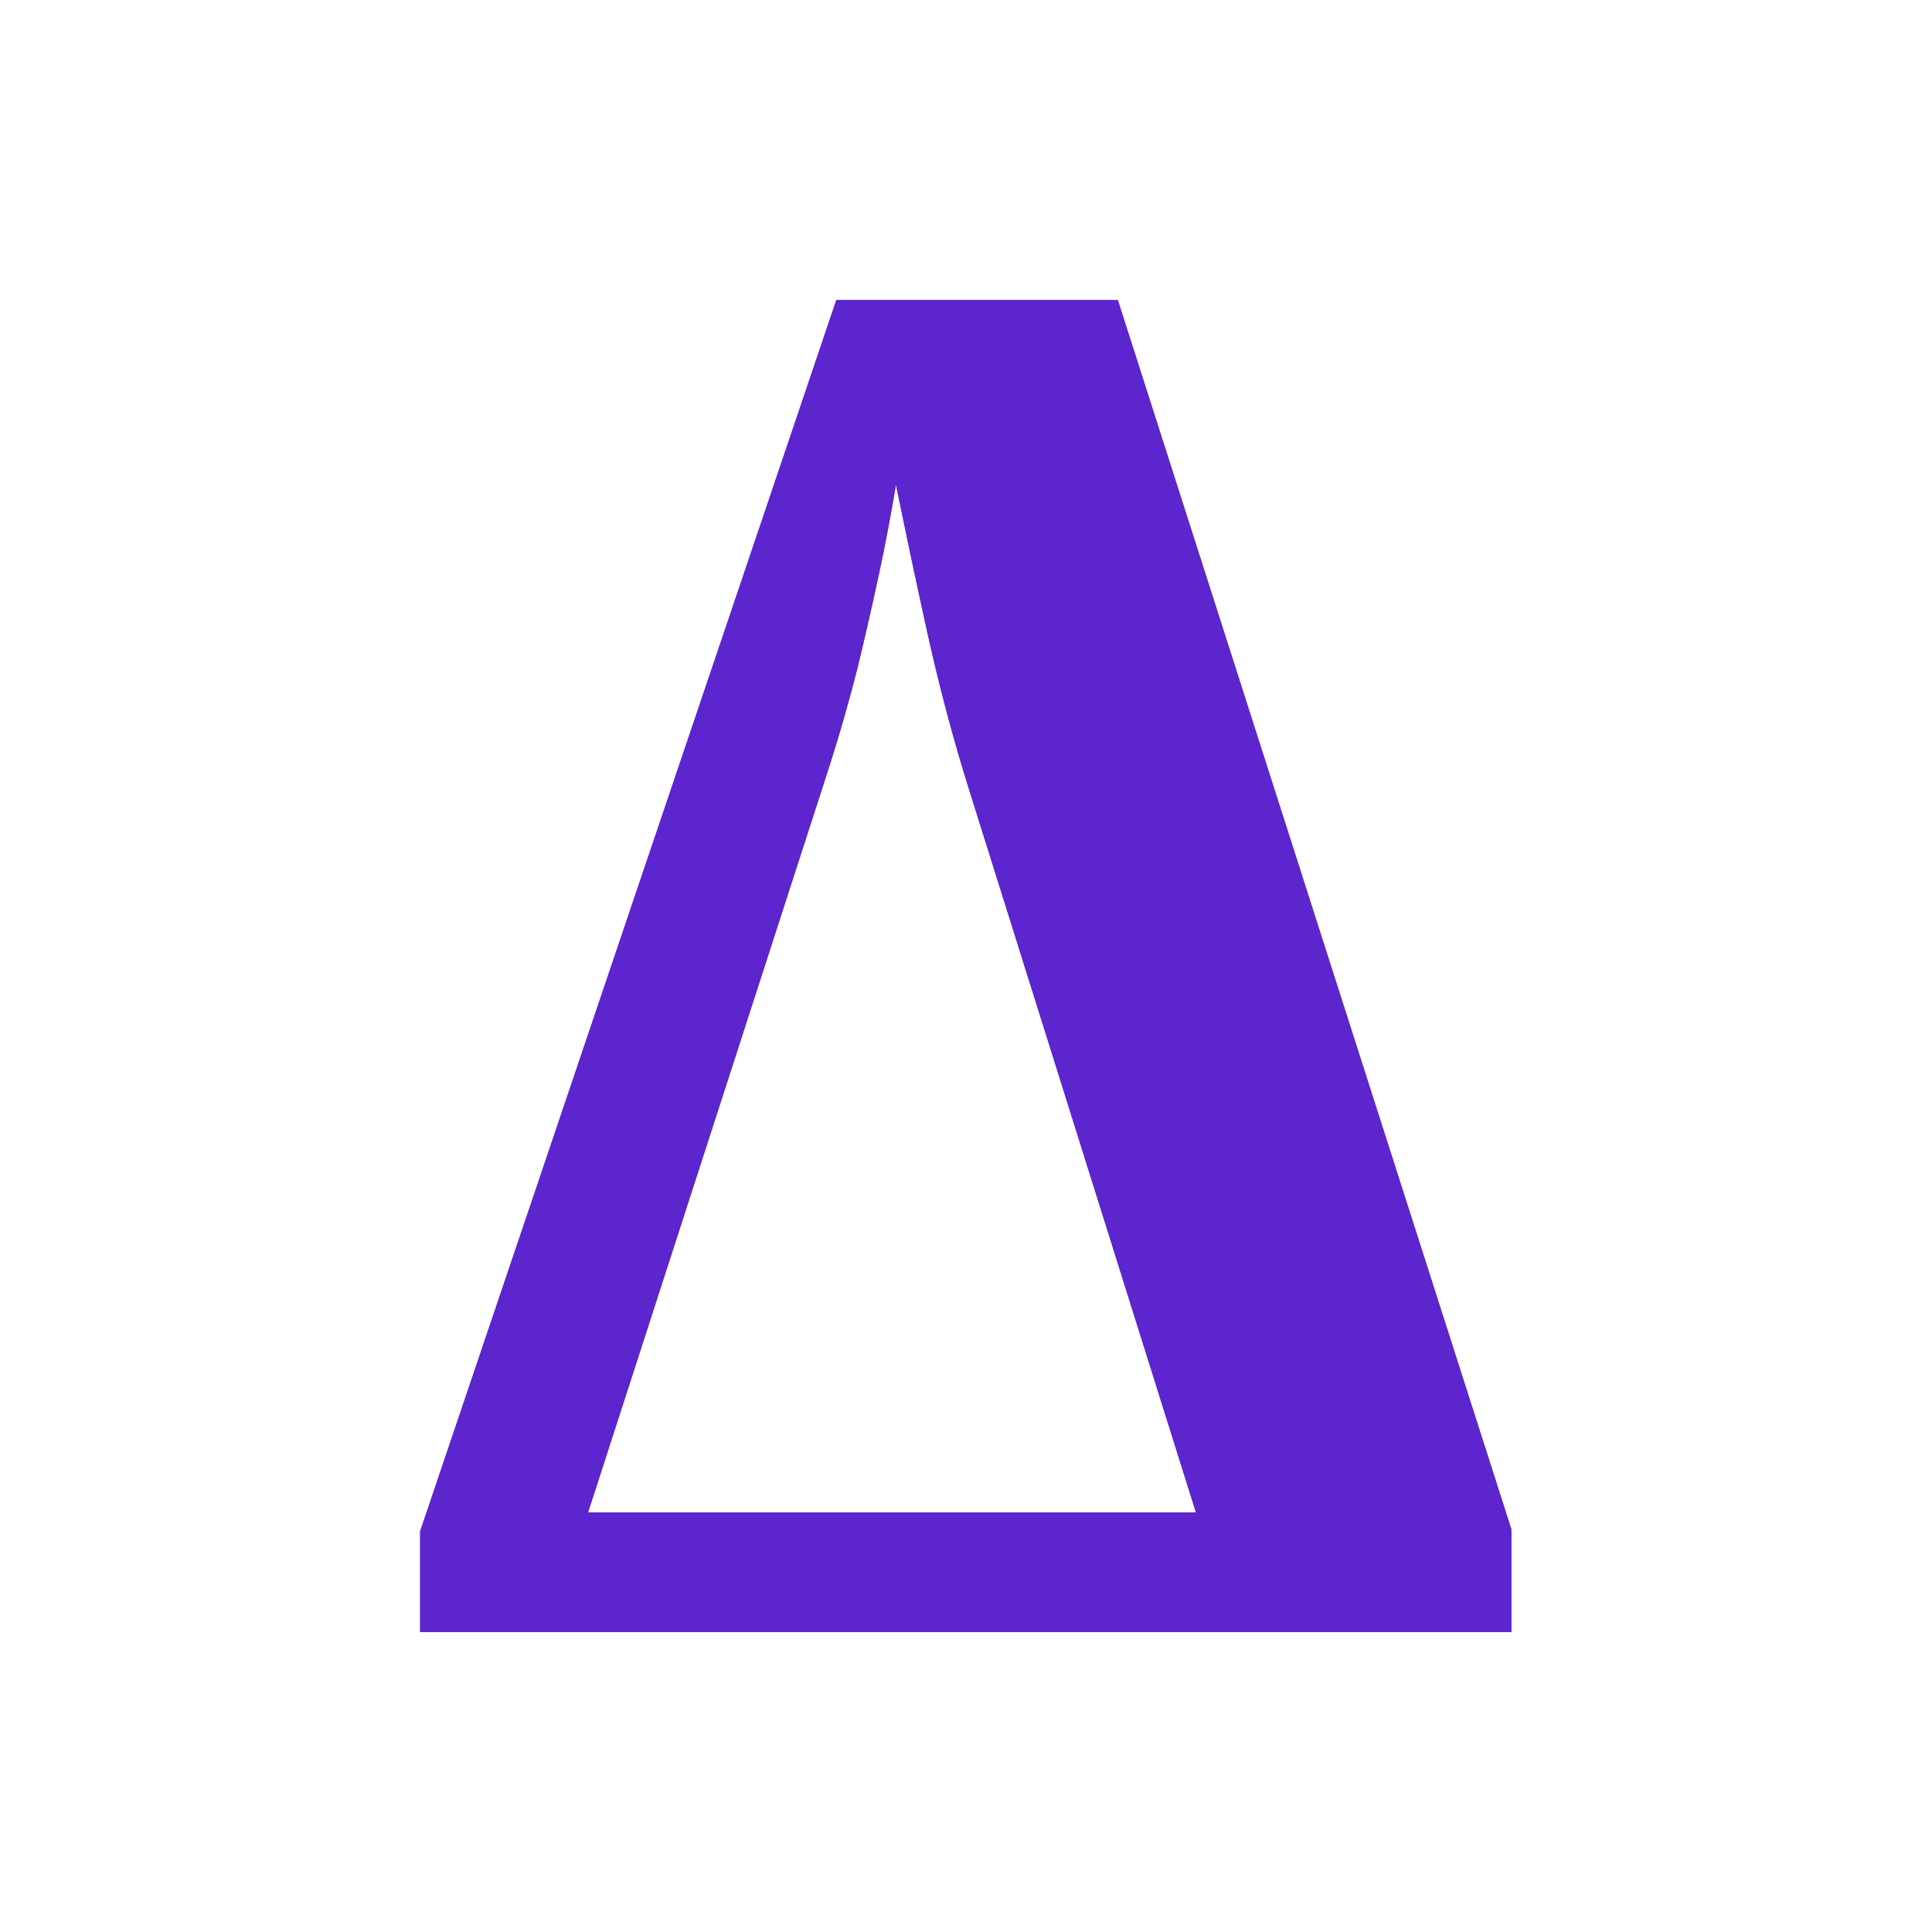 <svg width="24" height="24" viewBox="0 0 24 24" fill="none" xmlns="http://www.w3.org/2000/svg">
<path d="M5.219 20.273H18.775V18.998L13.886 3.727H10.389L5.219 19.022V20.273ZM10.272 9.614C10.427 9.136 10.553 8.691 10.656 8.283C10.755 7.875 10.844 7.481 10.923 7.111C11.003 6.741 11.069 6.38 11.13 6.023C11.238 6.548 11.364 7.153 11.514 7.833C11.664 8.512 11.842 9.192 12.058 9.872L14.856 18.788H7.305L10.272 9.614Z" fill="#6B48D2"/>
<path d="M5.219 20.273H18.775V18.998L13.886 3.727H10.389L5.219 19.022V20.273ZM10.272 9.614C10.427 9.136 10.553 8.691 10.656 8.283C10.755 7.875 10.844 7.481 10.923 7.111C11.003 6.741 11.069 6.38 11.13 6.023C11.238 6.548 11.364 7.153 11.514 7.833C11.664 8.512 11.842 9.192 12.058 9.872L14.856 18.788H7.305L10.272 9.614Z" fill="#5D25CD"/>
</svg>
